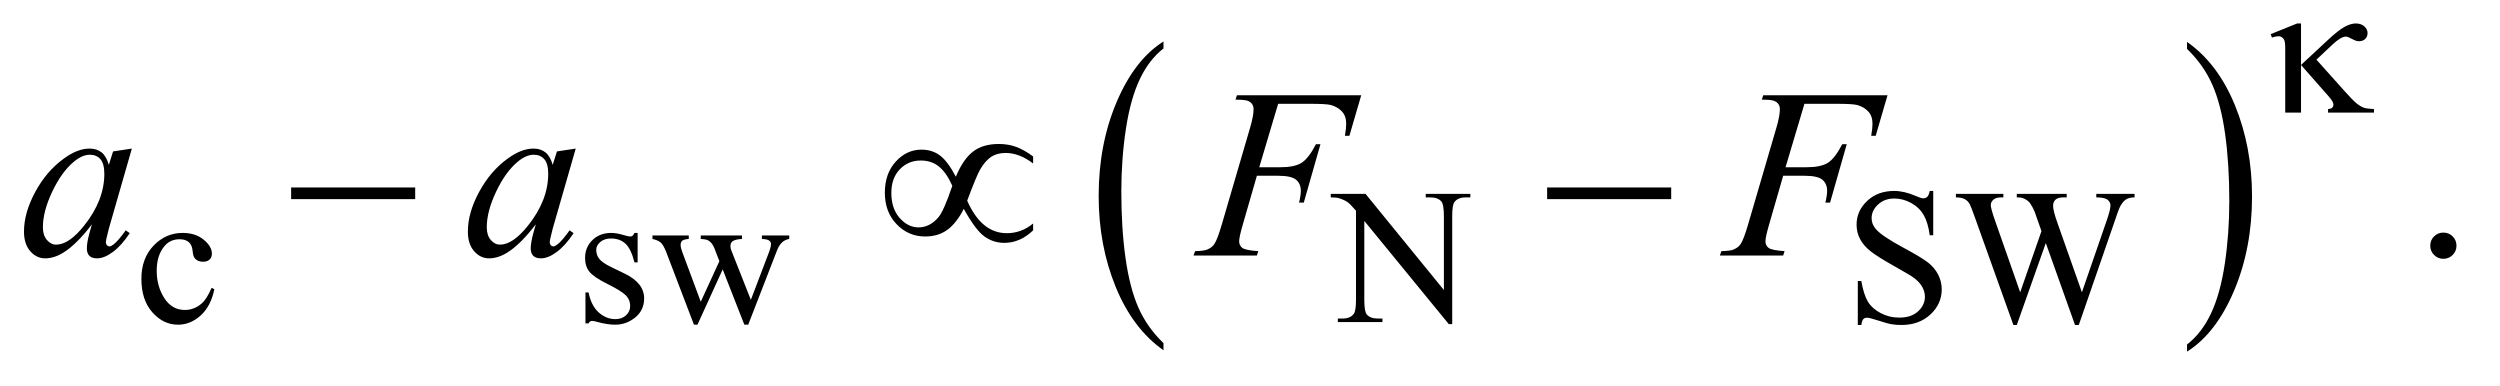 <?xml version="1.0" encoding="UTF-8"?>
<!DOCTYPE svg PUBLIC '-//W3C//DTD SVG 1.0//EN'
          'http://www.w3.org/TR/2001/REC-SVG-20010904/DTD/svg10.dtd'>
<svg stroke-dasharray="none" shape-rendering="auto" xmlns="http://www.w3.org/2000/svg" font-family="'Dialog'" text-rendering="auto" width="162" fill-opacity="1" color-interpolation="auto" color-rendering="auto" preserveAspectRatio="xMidYMid meet" font-size="12px" viewBox="0 0 162 25" fill="black" xmlns:xlink="http://www.w3.org/1999/xlink" stroke="black" image-rendering="auto" stroke-miterlimit="10" stroke-linecap="square" stroke-linejoin="miter" font-style="normal" stroke-width="1" height="25" stroke-dashoffset="0" font-weight="normal" stroke-opacity="1"
><!--Generated by the Batik Graphics2D SVG Generator--><defs id="genericDefs"
  /><g
  ><defs id="defs1"
    ><clipPath clipPathUnits="userSpaceOnUse" id="clipPath1"
      ><path d="M1.081 4.419 L103.769 4.419 L103.769 20.003 L1.081 20.003 L1.081 4.419 Z"
      /></clipPath
      ><clipPath clipPathUnits="userSpaceOnUse" id="clipPath2"
      ><path d="M34.551 141.176 L34.551 639.074 L3315.293 639.074 L3315.293 141.176 Z"
      /></clipPath
    ></defs
    ><g transform="scale(1.576,1.576) translate(-1.081,-4.419) matrix(0.031,0,0,0.031,0,0)"
    ><path d="M1578.062 597.672 L1578.062 607.125 Q1537.406 578.562 1514.742 523.297 Q1492.078 468.031 1492.078 402.328 Q1492.078 334 1515.914 277.859 Q1539.75 221.719 1578.062 197.547 L1578.062 206.781 Q1558.906 221.719 1546.602 247.648 Q1534.297 273.578 1528.219 313.453 Q1522.141 353.328 1522.141 396.625 Q1522.141 445.625 1527.75 485.172 Q1533.359 524.719 1544.883 550.758 Q1556.406 576.797 1578.062 597.672 Z" stroke="none" clip-path="url(#clipPath2)"
    /></g
    ><g transform="matrix(0.049,0,0,0.049,-1.704,-6.963)"
    ><path d="M2927.016 206.781 L2927.016 197.547 Q2967.656 225.891 2990.32 281.156 Q3012.984 336.422 3012.984 402.109 Q3012.984 470.453 2989.156 526.703 Q2965.328 582.953 2927.016 607.125 L2927.016 597.672 Q2946.328 582.734 2958.633 556.805 Q2970.938 530.875 2976.93 491.102 Q2982.922 451.328 2982.922 407.828 Q2982.922 359.047 2977.398 319.383 Q2971.875 279.719 2960.266 253.688 Q2948.656 227.656 2927.016 206.781 Z" stroke="none" clip-path="url(#clipPath2)"
    /></g
    ><g transform="matrix(0.049,0,0,0.049,-1.704,-6.963)"
    ><path d="M318.25 524.5 Q313.625 547.125 300.125 559.312 Q286.625 571.5 270.25 571.5 Q250.75 571.5 236.25 555.125 Q221.75 538.75 221.75 510.875 Q221.75 483.875 237.812 467 Q253.875 450.125 276.375 450.125 Q293.25 450.125 304.125 459.062 Q315 468 315 477.625 Q315 482.375 311.938 485.312 Q308.875 488.25 303.375 488.25 Q296 488.25 292.25 483.5 Q290.125 480.875 289.438 473.5 Q288.75 466.125 284.375 462.25 Q280 458.5 272.25 458.5 Q259.75 458.5 252.125 467.75 Q242 480 242 500.125 Q242 520.625 252.062 536.312 Q262.125 552 279.25 552 Q291.5 552 301.25 543.625 Q308.125 537.875 314.625 522.75 L318.25 524.5 ZM878 450.125 L878 489.125 L873.875 489.125 Q869.125 470.75 861.688 464.125 Q854.25 457.5 842.75 457.5 Q834 457.5 828.625 462.125 Q823.25 466.75 823.25 472.375 Q823.25 479.375 827.25 484.375 Q831.125 489.5 843 495.25 L861.25 504.125 Q886.625 516.5 886.625 536.75 Q886.625 552.375 874.812 561.938 Q863 571.5 848.375 571.5 Q837.875 571.5 824.375 567.75 Q820.25 566.5 817.625 566.5 Q814.75 566.5 813.125 569.75 L809 569.75 L809 528.875 L813.125 528.875 Q816.625 546.375 826.5 555.25 Q836.375 564.125 848.625 564.125 Q857.25 564.125 862.688 559.062 Q868.125 554 868.125 546.875 Q868.125 538.25 862.062 532.375 Q856 526.5 837.875 517.5 Q819.75 508.5 814.125 501.25 Q808.5 494.125 808.5 483.25 Q808.5 469.125 818.188 459.625 Q827.875 450.125 843.25 450.125 Q850 450.125 859.625 453 Q866 454.875 868.125 454.875 Q870.125 454.875 871.25 454 Q872.375 453.125 873.875 450.125 L878 450.125 ZM897.625 453.5 L945.625 453.5 L945.625 458.125 Q939 458.625 936.938 460.5 Q934.875 462.375 934.875 465.875 Q934.875 469.75 937 475.25 L961.5 541.125 L986.125 487.5 L979.625 470.625 Q976.625 463.125 971.75 460.25 Q969 458.5 961.5 458.125 L961.5 453.5 L1016 453.5 L1016 458.125 Q1007 458.5 1003.25 461.375 Q1000.75 463.375 1000.75 467.75 Q1000.75 470.25 1001.75 472.875 L1027.75 538.625 L1051.875 475.25 Q1054.375 468.5 1054.375 464.5 Q1054.375 462.125 1051.938 460.25 Q1049.5 458.375 1042.375 458.125 L1042.375 453.5 L1078.5 453.5 L1078.5 458.125 Q1067.625 459.75 1062.5 472.875 L1024.25 571.5 L1019.125 571.5 L990.5 498.375 L957.125 571.5 L952.5 571.5 L915.75 475.25 Q912.125 466.125 908.625 462.938 Q905.125 459.75 897.625 458.125 L897.625 453.5 ZM1794.625 398.5 L1840.625 398.5 L1944.25 525.625 L1944.25 427.875 Q1944.25 412.25 1940.75 408.375 Q1936.125 403.125 1926.125 403.125 L1920.25 403.125 L1920.25 398.5 L1979.25 398.5 L1979.25 403.125 L1973.25 403.125 Q1962.5 403.125 1958 409.625 Q1955.25 413.625 1955.25 427.875 L1955.25 570.75 L1950.75 570.75 L1839 434.25 L1839 538.625 Q1839 554.25 1842.375 558.125 Q1847.125 563.375 1857 563.375 L1863 563.375 L1863 568 L1804 568 L1804 563.375 L1809.875 563.375 Q1820.75 563.375 1825.25 556.875 Q1828 552.875 1828 538.625 L1828 420.75 Q1820.625 412.125 1816.812 409.375 Q1813 406.625 1805.625 404.25 Q1802 403.125 1794.625 403.125 L1794.625 398.5 ZM2591.375 394.625 L2591.375 453.25 L2586.75 453.25 Q2584.5 436.375 2578.688 426.375 Q2572.875 416.375 2562.125 410.5 Q2551.375 404.625 2539.875 404.625 Q2526.875 404.625 2518.375 412.562 Q2509.875 420.5 2509.875 430.625 Q2509.875 438.375 2515.25 444.75 Q2523 454.125 2552.125 469.75 Q2575.875 482.5 2584.562 489.312 Q2593.25 496.125 2597.938 505.375 Q2602.625 514.625 2602.625 524.75 Q2602.625 544 2587.688 557.938 Q2572.75 571.875 2549.25 571.875 Q2541.875 571.875 2535.375 570.75 Q2531.5 570.125 2519.312 566.188 Q2507.125 562.25 2503.875 562.25 Q2500.75 562.25 2498.938 564.125 Q2497.125 566 2496.25 571.875 L2491.625 571.875 L2491.625 513.75 L2496.25 513.75 Q2499.5 532 2505 541.062 Q2510.5 550.125 2521.812 556.125 Q2533.125 562.125 2546.625 562.125 Q2562.25 562.125 2571.312 553.875 Q2580.375 545.625 2580.375 534.375 Q2580.375 528.125 2576.938 521.75 Q2573.5 515.375 2566.25 509.875 Q2561.375 506.125 2539.625 493.938 Q2517.875 481.75 2508.688 474.5 Q2499.5 467.25 2494.75 458.5 Q2490 449.75 2490 439.25 Q2490 421 2504 407.812 Q2518 394.625 2539.625 394.625 Q2553.125 394.625 2568.25 401.25 Q2575.25 404.375 2578.125 404.375 Q2581.375 404.375 2583.438 402.438 Q2585.5 400.5 2586.75 394.625 L2591.375 394.625 ZM2857.625 398.5 L2857.625 403.125 Q2851 403.125 2846.875 405.5 Q2842.75 407.875 2839 414.375 Q2836.5 418.75 2831.125 435.25 L2783.875 571.875 L2778.875 571.875 L2740.25 463.5 L2701.875 571.875 L2697.375 571.875 L2647 431.125 Q2641.375 415.375 2639.875 412.5 Q2637.375 407.75 2633.062 405.438 Q2628.75 403.125 2621.375 403.125 L2621.375 398.5 L2684.125 398.5 L2684.125 403.125 L2681.125 403.125 Q2674.5 403.125 2671 406.125 Q2667.5 409.125 2667.5 413.375 Q2667.5 417.75 2673 433.5 L2706.375 528.625 L2734.5 447.75 L2729.5 433.5 L2725.5 422.125 Q2722.875 415.875 2719.625 411.125 Q2718 408.75 2715.625 407.125 Q2712.5 404.875 2709.375 403.875 Q2707 403.125 2701.875 403.125 L2701.875 398.5 L2767.875 398.5 L2767.875 403.125 L2763.375 403.125 Q2756.375 403.125 2753.125 406.125 Q2749.875 409.125 2749.875 414.25 Q2749.875 420.625 2755.5 436.5 L2788 528.625 L2820.25 435.25 Q2825.75 419.75 2825.75 413.75 Q2825.75 410.875 2823.938 408.375 Q2822.125 405.875 2819.375 404.875 Q2814.625 403.125 2807 403.125 L2807 398.5 L2857.625 398.5 Z" stroke="none" clip-path="url(#clipPath2)"
    /></g
    ><g transform="matrix(0.049,0,0,0.049,-1.704,-6.963)"
    ><path d="M3266 449.688 Q3273.344 449.688 3278.344 454.766 Q3283.344 459.844 3283.344 467.031 Q3283.344 474.219 3278.266 479.297 Q3273.188 484.375 3266 484.375 Q3258.812 484.375 3253.734 479.297 Q3248.656 474.219 3248.656 467.031 Q3248.656 459.688 3253.734 454.688 Q3258.812 449.688 3266 449.688 Z" stroke="none" clip-path="url(#clipPath2)"
    /></g
    ><g transform="matrix(0.049,0,0,0.049,-1.704,-6.963)"
    ><path d="M3077.75 173.125 L3077.75 228 L3113.125 195.125 Q3126.875 182.25 3135.188 177.688 Q3143.5 173.125 3150.125 173.125 Q3157.125 173.125 3161.438 176.938 Q3165.75 180.75 3165.75 185.75 Q3165.75 190.625 3162.625 193.625 Q3159.5 196.625 3154.375 196.625 Q3150.875 196.625 3146.75 194.375 Q3139.5 190.5 3137.125 190.5 Q3130.5 190.5 3119.125 201.25 L3098.125 221 L3135.5 262.75 Q3145.75 274.25 3150.938 278.562 Q3156.125 282.875 3161 284.625 Q3164.25 285.75 3174.25 286.375 L3174.25 291 L3113.5 291 L3113.5 286.375 Q3117.375 286 3118.75 284.75 Q3120.625 282.75 3120.625 280.5 Q3120.625 276.75 3114.375 269.625 L3077.75 228 L3077.75 291 L3056.875 291 L3056.875 206.375 Q3056.875 197.375 3055.375 194.625 Q3052.625 190 3048 190 Q3044.875 190 3039.25 191.75 L3037.625 187.25 L3072.625 173.125 L3077.75 173.125 Z" stroke="none" clip-path="url(#clipPath2)"
    /></g
    ><g transform="matrix(0.049,0,0,0.049,-1.704,-6.963)"
    ><path d="M419.781 390 L583.844 390 L583.844 405.469 L419.781 405.469 L419.781 390 ZM1298.844 375.781 Q1308.375 352.812 1321.422 342.656 Q1334.469 332.5 1355.719 332.5 Q1368.219 332.5 1378.766 336.406 Q1389.312 340.312 1401.031 349.062 L1401.031 358.281 Q1382.75 344.375 1364.781 344.375 Q1353.531 344.375 1345.719 349.375 Q1337.906 354.375 1330.875 366.406 Q1325.875 375.156 1313.844 407.5 Q1332.75 450.469 1366.188 450.469 Q1385.562 450.469 1401.031 437.656 L1401.031 446.719 Q1383.844 463.281 1362.906 463.281 Q1348.688 463.281 1336.891 455 Q1325.094 446.719 1309.312 418.281 Q1299.938 436.875 1287.828 445.859 Q1275.719 454.844 1258.219 454.844 Q1236.031 454.844 1220.484 438.594 Q1204.938 422.344 1204.938 397.031 Q1204.938 371.562 1219.391 355.781 Q1233.844 340 1253.375 340 Q1267.438 340 1277.75 347.656 Q1288.062 355.312 1298.844 375.781 ZM1294.156 387.812 Q1286.5 370.625 1276.656 362.5 Q1266.812 354.375 1252.438 354.375 Q1235.875 354.375 1224.703 366.016 Q1213.531 377.656 1213.531 397.188 Q1213.531 417.969 1224.547 430.391 Q1235.562 442.812 1249.469 442.812 Q1264.312 442.812 1275.719 429.531 Q1283.062 420.781 1294.156 387.812 ZM2080.781 390 L2244.844 390 L2244.844 405.469 L2080.781 405.469 L2080.781 390 Z" stroke="none" clip-path="url(#clipPath2)"
    /></g
    ><g transform="matrix(0.049,0,0,0.049,-1.704,-6.963)"
    ><path d="M209.156 338.594 L178.688 444.531 L175.25 458.75 Q174.781 460.781 174.781 462.188 Q174.781 464.688 176.344 466.562 Q177.594 467.969 179.469 467.969 Q181.5 467.969 184.781 465.469 Q190.875 460.938 201.031 446.719 L206.344 450.469 Q195.562 466.719 184.156 475.234 Q172.75 483.75 163.062 483.75 Q156.344 483.75 152.984 480.391 Q149.625 477.031 149.625 470.625 Q149.625 462.969 153.062 450.469 L156.344 438.75 Q135.875 465.469 118.688 476.094 Q106.344 483.75 94.469 483.75 Q83.062 483.75 74.781 474.297 Q66.5 464.844 66.5 448.281 Q66.5 423.438 81.422 395.859 Q96.344 368.281 119.312 351.719 Q137.281 338.594 153.219 338.594 Q162.75 338.594 169.078 343.594 Q175.406 348.594 178.688 360.156 L184.312 342.344 L209.156 338.594 ZM153.531 346.719 Q143.531 346.719 132.281 356.094 Q116.344 369.375 103.922 395.469 Q91.5 421.562 91.5 442.656 Q91.5 453.281 96.812 459.453 Q102.125 465.625 109 465.625 Q126.031 465.625 146.031 440.469 Q172.75 407.031 172.75 371.875 Q172.75 358.594 167.594 352.656 Q162.438 346.719 153.531 346.719 ZM796.156 338.594 L765.688 444.531 L762.25 458.75 Q761.781 460.781 761.781 462.188 Q761.781 464.688 763.344 466.562 Q764.594 467.969 766.469 467.969 Q768.5 467.969 771.781 465.469 Q777.875 460.938 788.031 446.719 L793.344 450.469 Q782.562 466.719 771.156 475.234 Q759.75 483.75 750.062 483.75 Q743.344 483.75 739.984 480.391 Q736.625 477.031 736.625 470.625 Q736.625 462.969 740.062 450.469 L743.344 438.75 Q722.875 465.469 705.688 476.094 Q693.344 483.75 681.469 483.75 Q670.062 483.75 661.781 474.297 Q653.5 464.844 653.5 448.281 Q653.5 423.438 668.422 395.859 Q683.344 368.281 706.312 351.719 Q724.281 338.594 740.219 338.594 Q749.75 338.594 756.078 343.594 Q762.406 348.594 765.688 360.156 L771.312 342.344 L796.156 338.594 ZM740.531 346.719 Q730.531 346.719 719.281 356.094 Q703.344 369.375 690.922 395.469 Q678.5 421.562 678.5 442.656 Q678.5 453.281 683.812 459.453 Q689.125 465.625 696 465.625 Q713.031 465.625 733.031 440.469 Q759.75 407.031 759.75 371.875 Q759.75 358.594 754.594 352.656 Q749.438 346.719 740.531 346.719 ZM1725.062 279.375 L1700.062 363.281 L1727.875 363.281 Q1746.625 363.281 1755.922 357.5 Q1765.219 351.719 1775.062 332.812 L1781 332.812 L1758.969 410 L1752.719 410 Q1755.062 400.625 1755.062 394.531 Q1755.062 385 1748.734 379.766 Q1742.406 374.531 1725.062 374.531 L1696.938 374.531 L1678.5 438.438 Q1673.5 455.469 1673.5 461.094 Q1673.5 466.875 1677.797 470 Q1682.094 473.125 1698.812 474.219 L1696.938 480 L1613.188 480 L1615.219 474.219 Q1627.406 473.906 1631.469 472.031 Q1637.719 469.375 1640.688 464.844 Q1644.906 458.438 1650.688 438.438 L1688.031 310.781 Q1692.562 295.312 1692.562 286.562 Q1692.562 282.5 1690.531 279.609 Q1688.5 276.719 1684.516 275.312 Q1680.531 273.906 1668.656 273.906 L1670.531 268.125 L1834.906 268.125 L1819.281 321.719 L1813.344 321.719 Q1815.062 312.031 1815.062 305.781 Q1815.062 295.469 1809.359 289.453 Q1803.656 283.438 1794.75 280.938 Q1788.5 279.375 1766.781 279.375 L1725.062 279.375 ZM2421.062 279.375 L2396.062 363.281 L2423.875 363.281 Q2442.625 363.281 2451.922 357.5 Q2461.219 351.719 2471.062 332.812 L2477 332.812 L2454.969 410 L2448.719 410 Q2451.062 400.625 2451.062 394.531 Q2451.062 385 2444.734 379.766 Q2438.406 374.531 2421.062 374.531 L2392.938 374.531 L2374.5 438.438 Q2369.5 455.469 2369.5 461.094 Q2369.5 466.875 2373.797 470 Q2378.094 473.125 2394.812 474.219 L2392.938 480 L2309.188 480 L2311.219 474.219 Q2323.406 473.906 2327.469 472.031 Q2333.719 469.375 2336.688 464.844 Q2340.906 458.438 2346.688 438.438 L2384.031 310.781 Q2388.562 295.312 2388.562 286.562 Q2388.562 282.5 2386.531 279.609 Q2384.5 276.719 2380.516 275.312 Q2376.531 273.906 2364.656 273.906 L2366.531 268.125 L2530.906 268.125 L2515.281 321.719 L2509.344 321.719 Q2511.062 312.031 2511.062 305.781 Q2511.062 295.469 2505.359 289.453 Q2499.656 283.438 2490.75 280.938 Q2484.5 279.375 2462.781 279.375 L2421.062 279.375 Z" stroke="none" clip-path="url(#clipPath2)"
    /></g
  ></g
></svg
>
